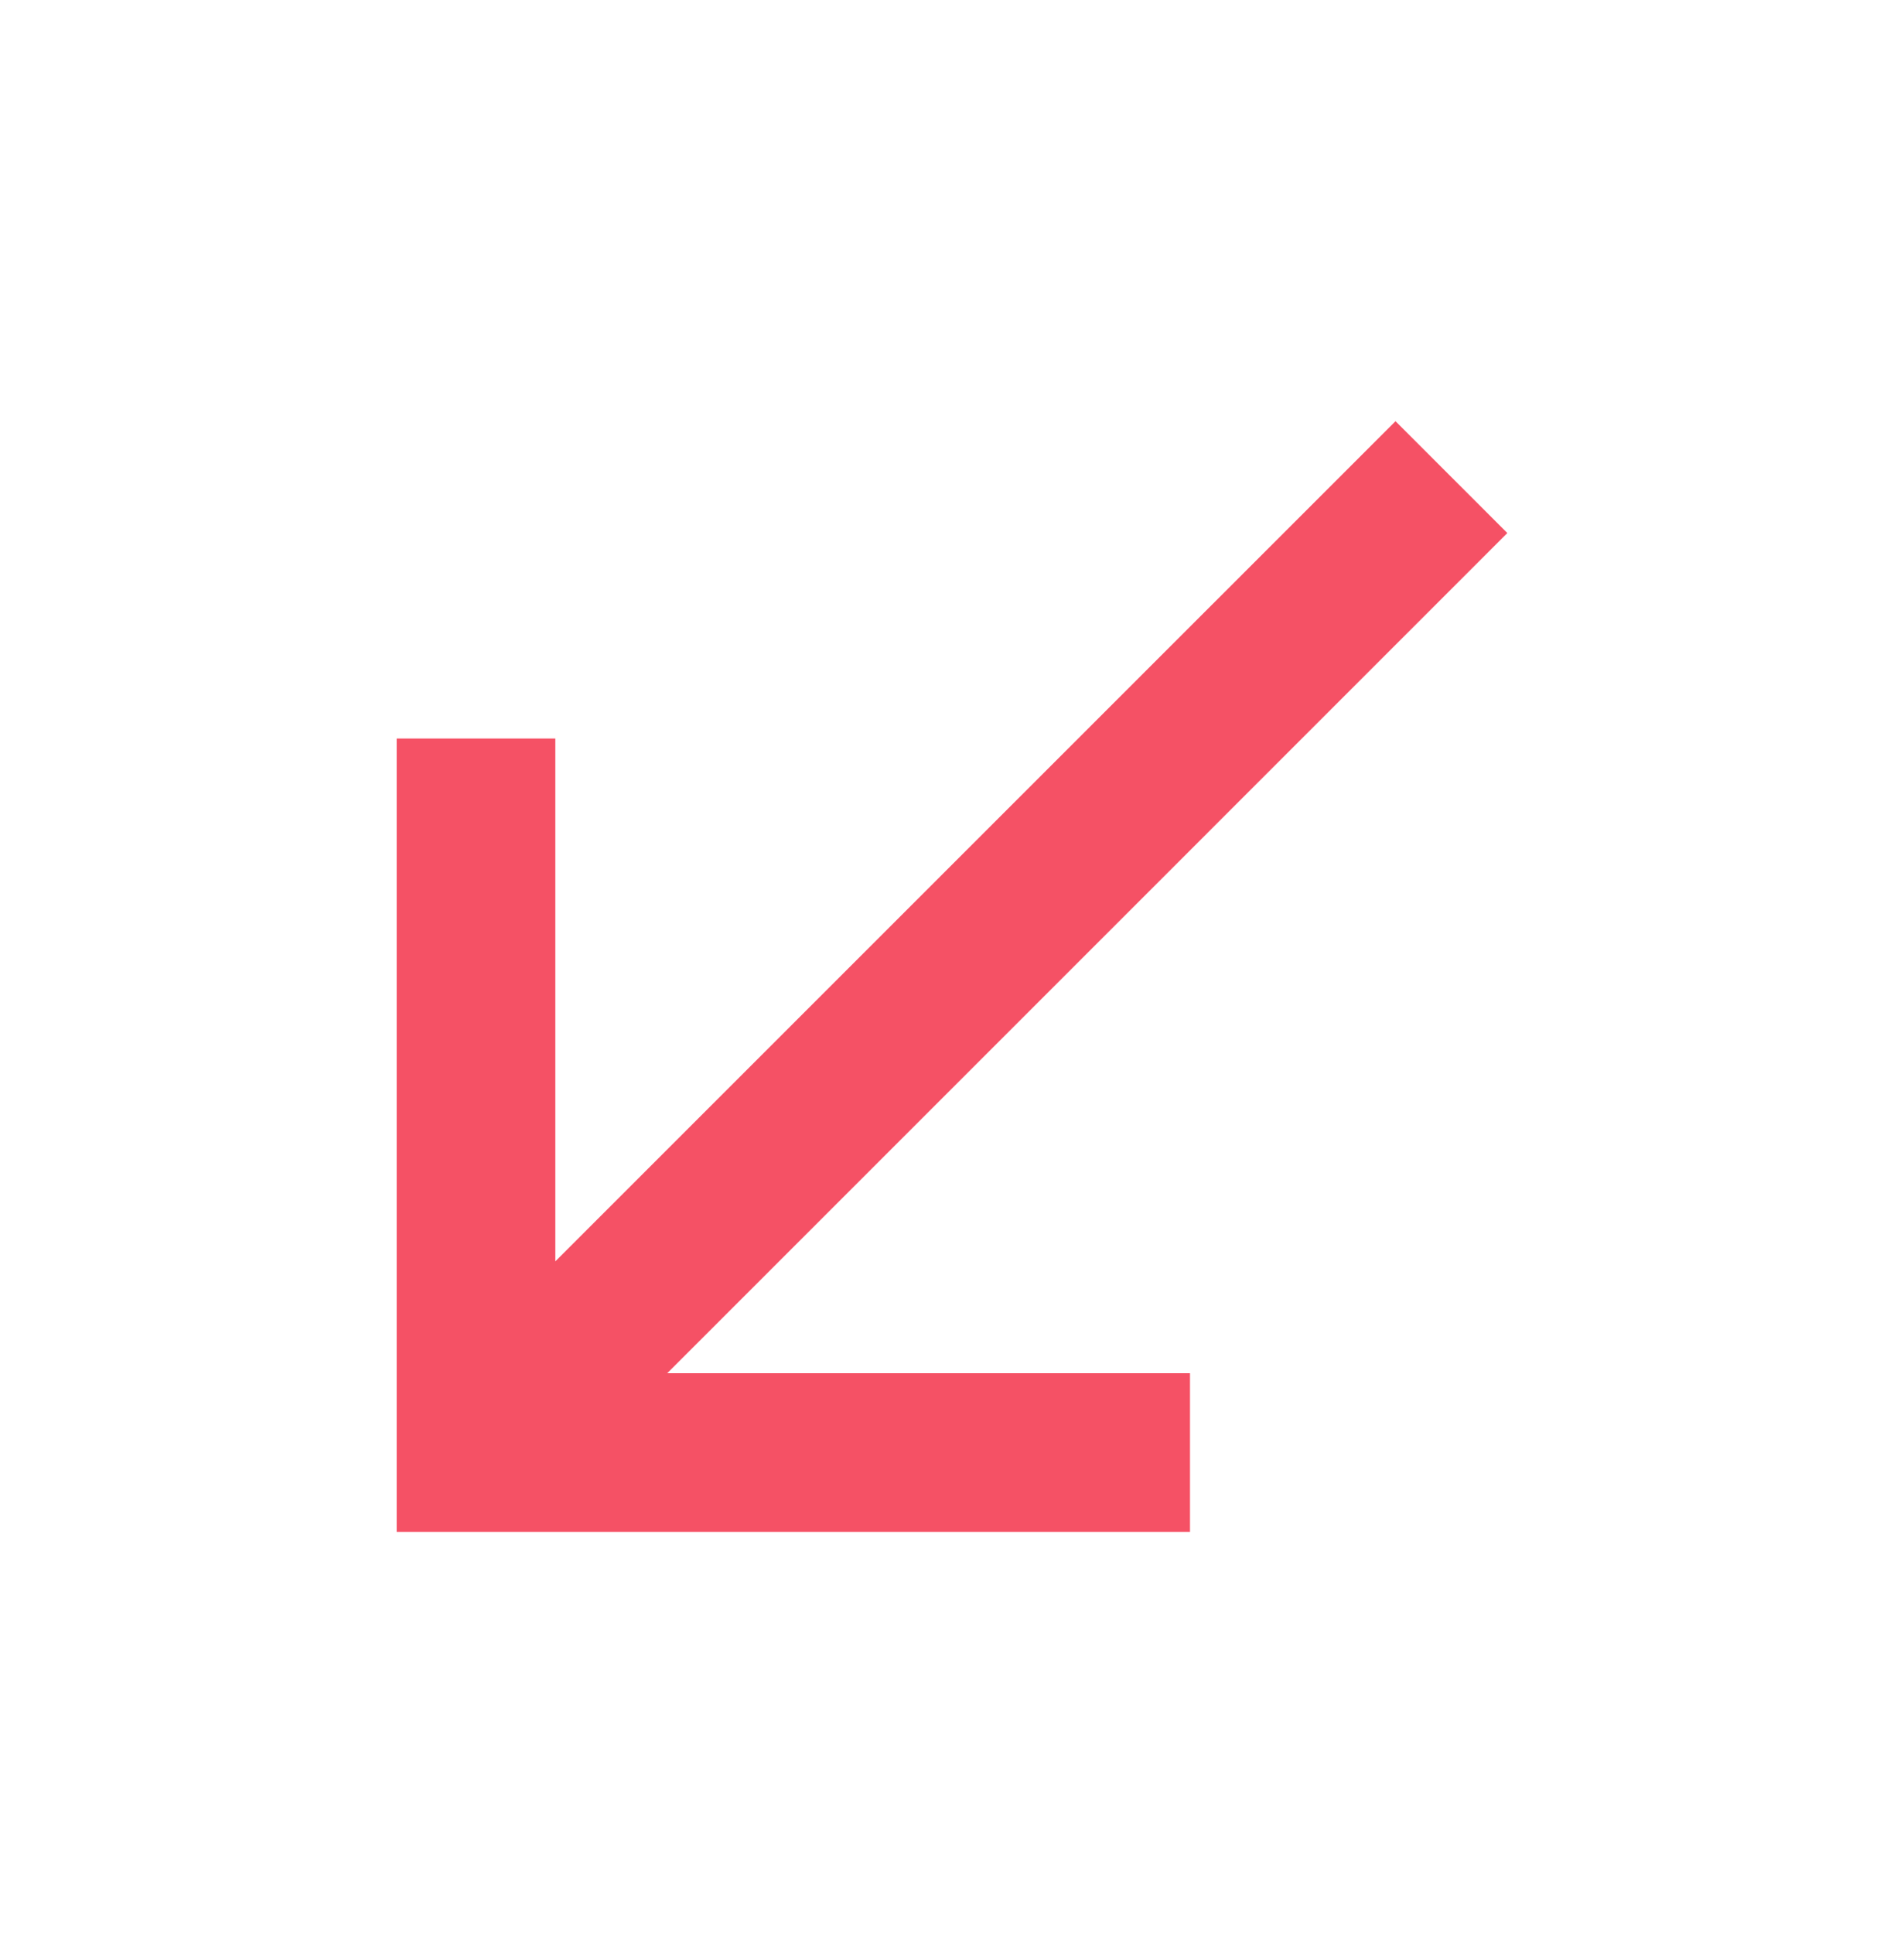 <?xml version="1.0" encoding="UTF-8"?> <svg xmlns="http://www.w3.org/2000/svg" width="66" height="67" viewBox="0 0 66 67" fill="none"><path d="M52.25 18.477L23.128 47.6H41.25V53.1H13.75V25.6H19.25V43.722L48.373 14.6L52.25 18.477Z" fill="#F55165"></path></svg> 